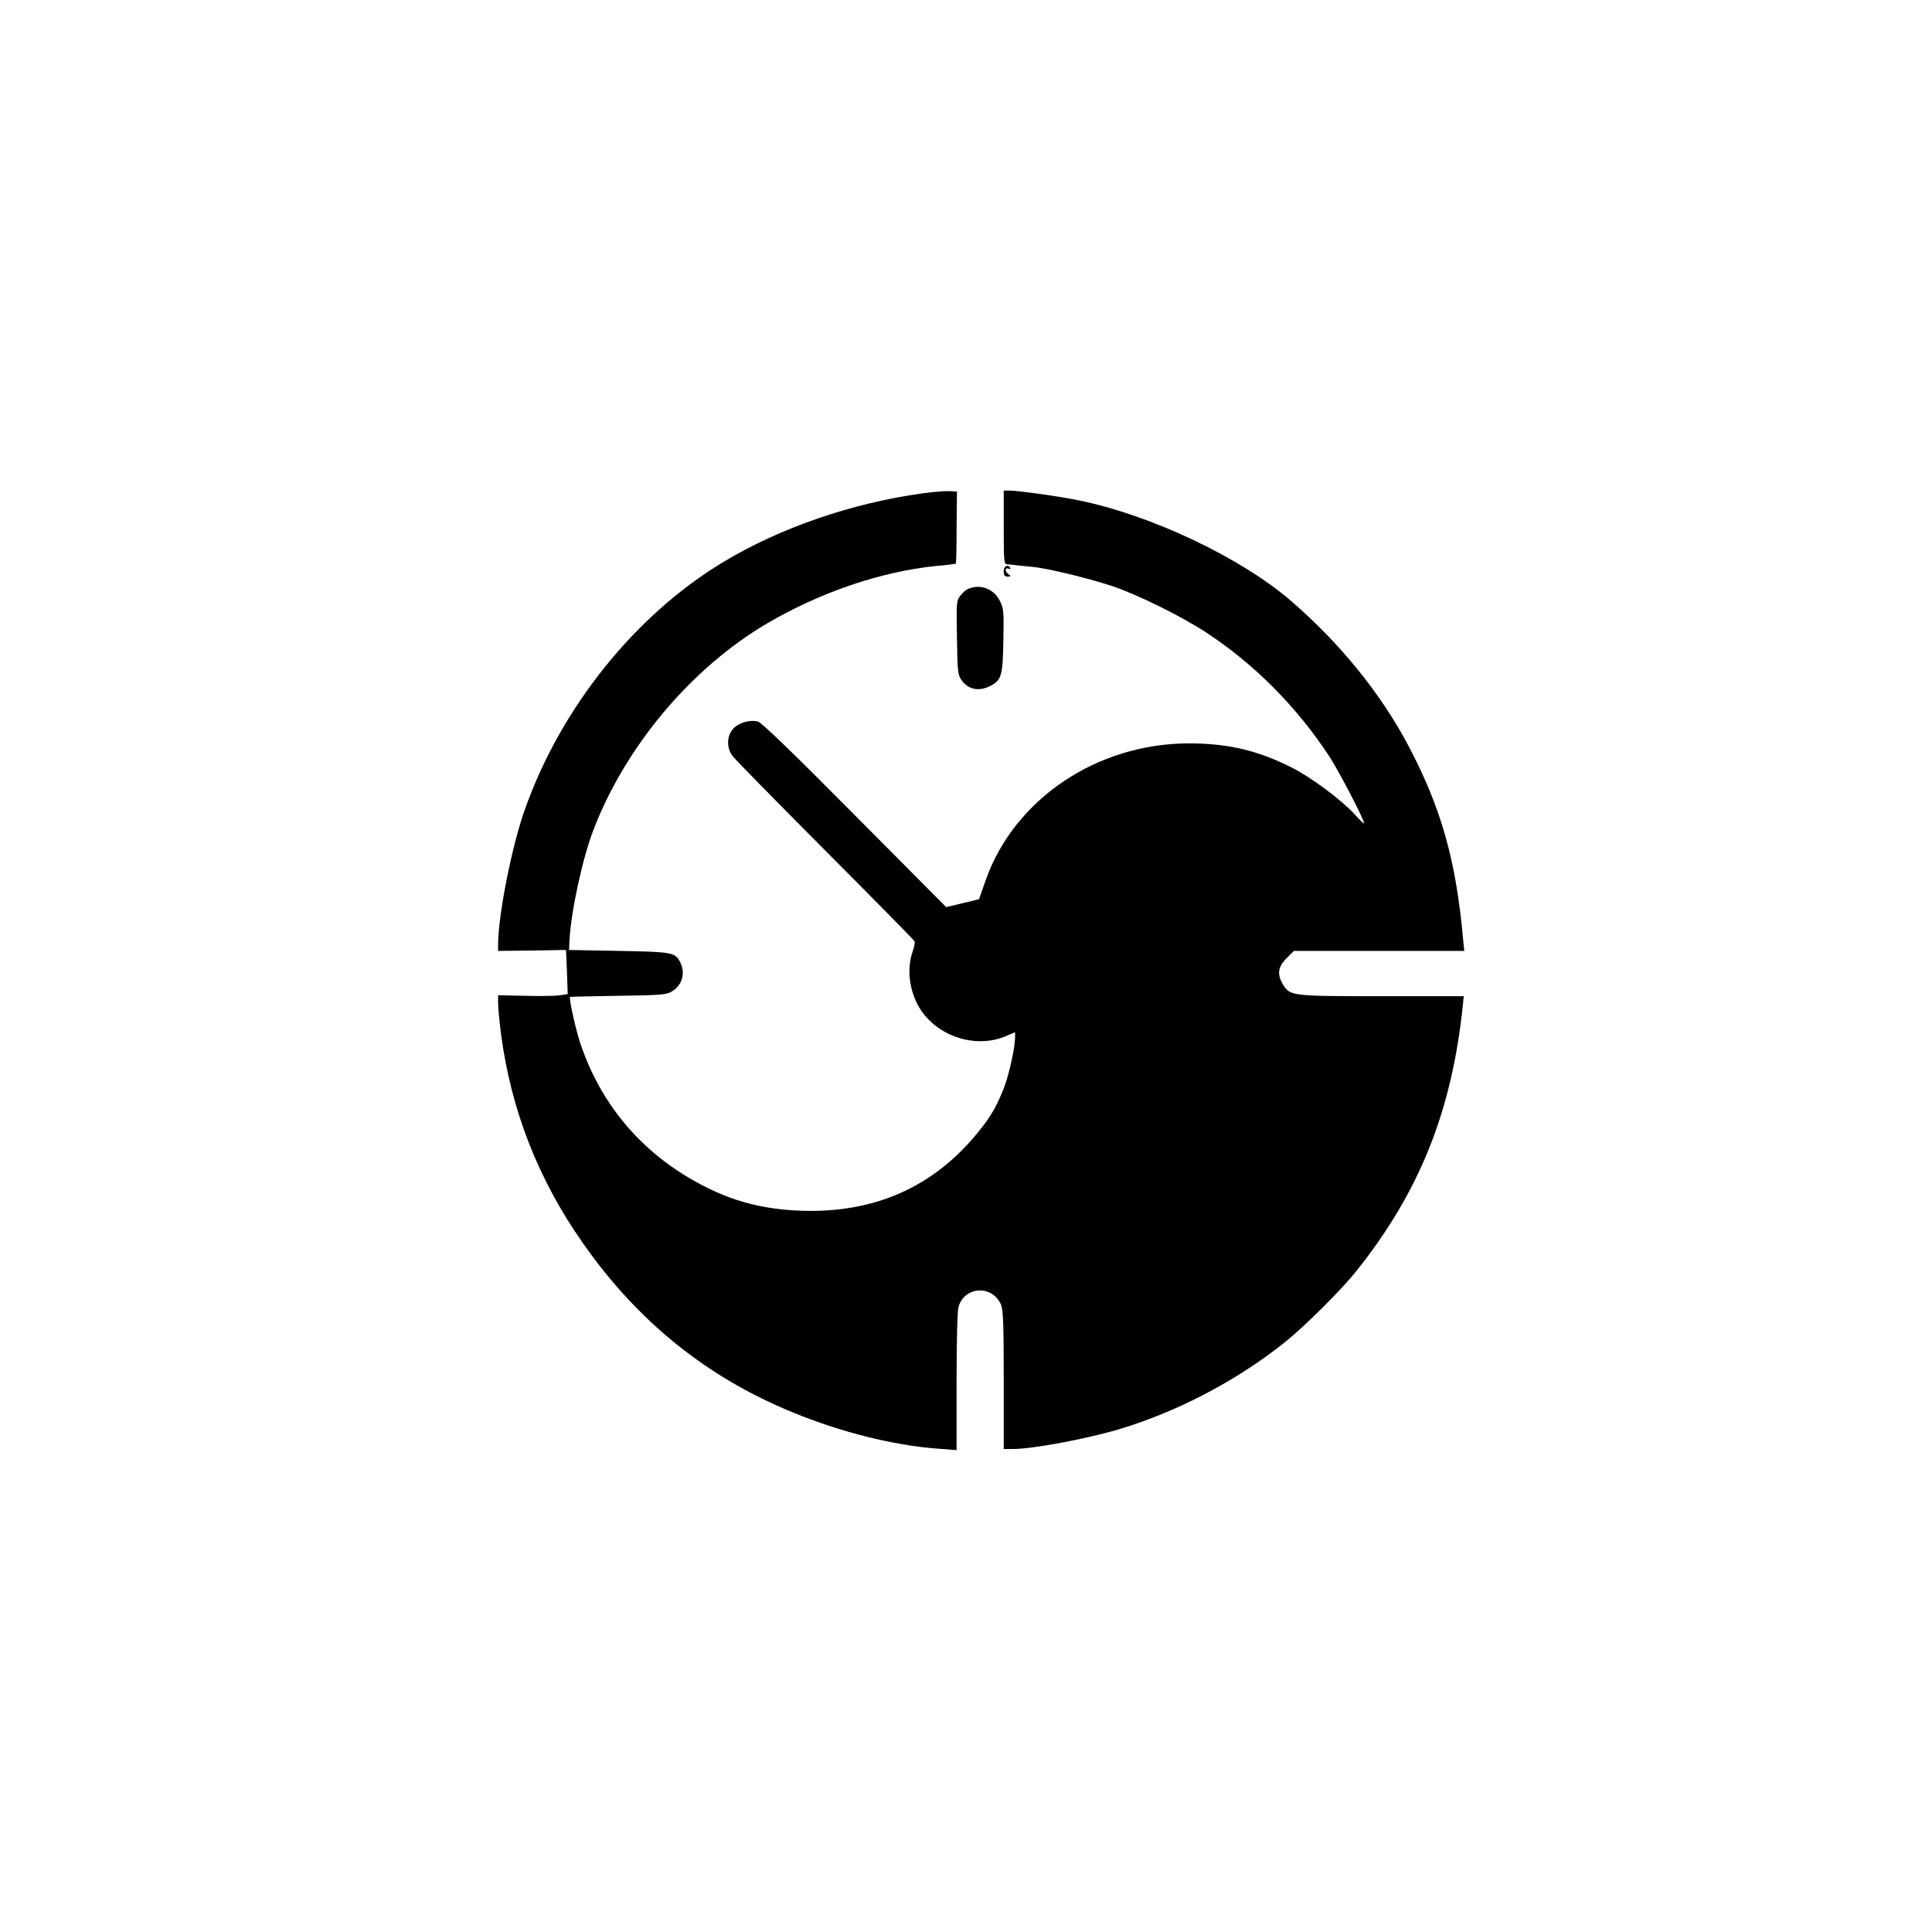 <?xml version="1.0" standalone="no"?>
<!DOCTYPE svg PUBLIC "-//W3C//DTD SVG 20010904//EN"
 "http://www.w3.org/TR/2001/REC-SVG-20010904/DTD/svg10.dtd">
<svg version="1.0" xmlns="http://www.w3.org/2000/svg"
 width="1024pt" height="1024pt" viewBox="0 0 1024 1024"
 preserveAspectRatio="xMidYMid meet">

<g transform="translate(0,1024) scale(0.1,-0.1)"
fill="#000000" stroke="none">
<path d="M4888 7625 c-374 -52 -752 -182 -1053 -363 -468 -281 -863 -773
-1054 -1315 -69 -194 -141 -560 -141 -715 l0 -32 180 2 180 3 5 -117 4 -117
-42 -6 c-23 -4 -106 -5 -185 -3 l-142 3 0 -42 c0 -23 7 -95 15 -160 53 -405
197 -774 436 -1114 290 -414 656 -709 1111 -895 255 -105 536 -175 766 -192
l102 -8 0 361 c0 215 4 375 10 397 31 112 181 119 226 12 11 -26 14 -111 14
-399 l0 -365 48 0 c105 0 389 53 564 105 313 94 630 261 883 465 104 84 295
274 373 372 337 422 508 851 566 1416 l4 42 -434 0 c-480 0 -486 1 -524 62
-32 53 -27 94 19 139 l39 39 451 0 452 0 -7 68 c-37 412 -116 692 -289 1019
-145 275 -361 542 -620 766 -266 231 -748 459 -1132 536 -104 21 -318 51 -365
51 l-28 0 0 -195 c0 -179 1 -195 18 -196 9 0 28 -2 42 -4 14 -2 53 -6 87 -9
82 -7 291 -58 424 -101 138 -46 377 -164 509 -252 250 -165 472 -389 643 -648
52 -79 187 -338 187 -359 0 -4 -24 18 -52 50 -69 75 -230 195 -332 246 -180
91 -339 128 -545 128 -487 -1 -923 -294 -1076 -723 l-36 -103 -87 -21 -87 -21
-485 488 c-328 331 -494 491 -513 496 -43 10 -97 -5 -129 -36 -36 -37 -39
-102 -6 -146 11 -16 233 -242 492 -502 259 -260 473 -477 474 -482 2 -6 -3
-31 -12 -57 -33 -96 -14 -220 47 -310 98 -142 295 -201 450 -134 l47 20 0 -28
c0 -50 -30 -188 -55 -256 -39 -103 -69 -156 -133 -236 -238 -299 -555 -441
-952 -426 -220 9 -394 60 -585 172 -274 162 -468 398 -574 699 -24 67 -61 227
-61 262 0 1 114 4 253 6 218 3 256 5 284 21 58 31 78 99 48 157 -27 52 -39 55
-325 60 l-264 5 2 50 c9 157 68 431 127 586 170 443 518 858 921 1095 280 164
601 274 893 304 58 5 106 11 107 13 2 2 4 88 4 192 l2 190 -44 2 c-23 1 -87
-5 -140 -12z"/>
<path d="M5320 7212 c0 -21 5 -28 21 -28 18 0 18 2 5 12 -21 15 -21 38 0 30 8
-3 12 -2 9 4 -13 21 -35 10 -35 -18z"/>
<path d="M5134 7120 c-12 -4 -31 -21 -43 -36 -22 -28 -22 -35 -19 -224 3 -184
4 -197 26 -227 34 -48 92 -59 150 -29 60 31 67 54 70 239 3 154 2 171 -18 211
-31 64 -102 92 -166 66z"/>
</g>
</svg>
